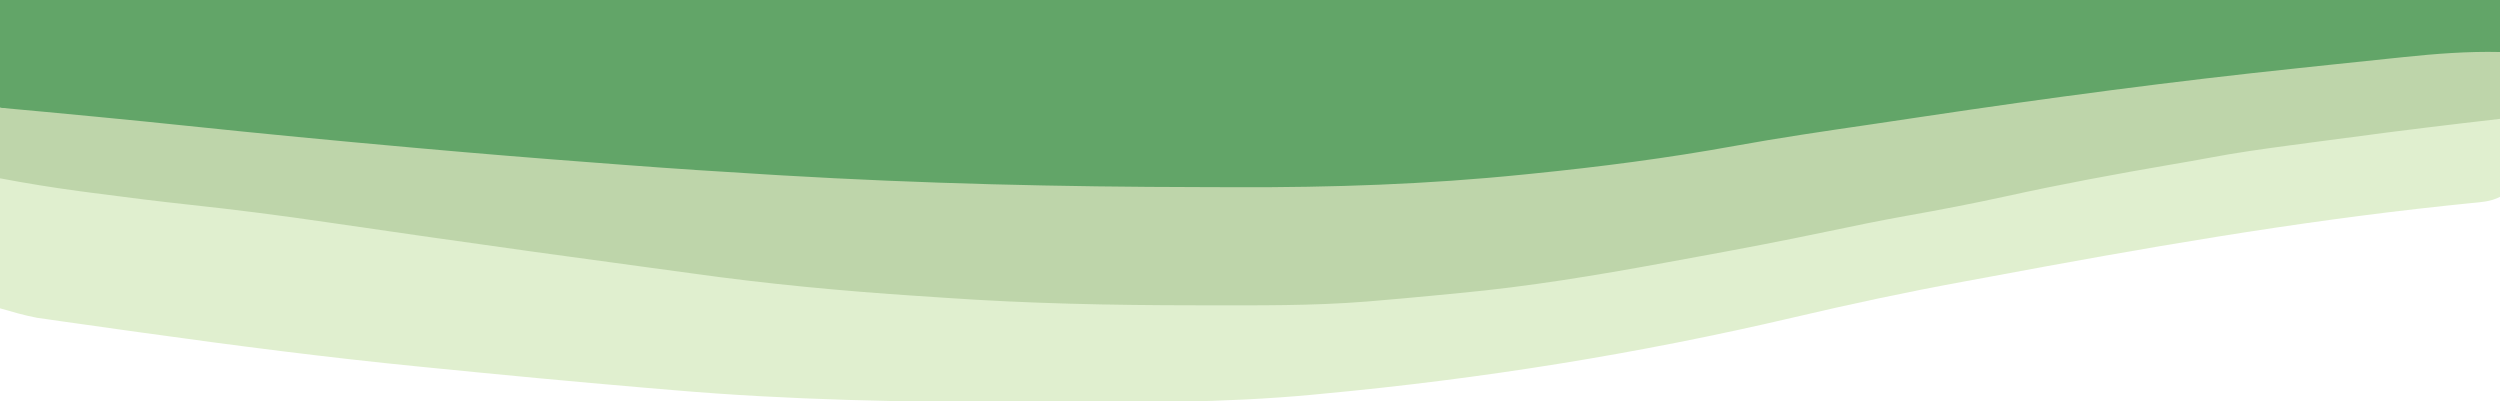 <?xml version="1.0" encoding="UTF-8"?>
<svg version="1.1" xmlns="http://www.w3.org/2000/svg" width="673" height="108">
<path d="M0 0 C222.09 0 444.18 0 673 0 C673 17.49 673 34.98 673 53 C670.334 54.333 667.985 54.395 665.012 54.691 C663.714 54.827 662.415 54.963 661.078 55.102 C660.368 55.176 659.659 55.25 658.927 55.326 C617.539 59.696 576.485 66.868 535.595 74.516 C533.214 74.96 530.833 75.399 528.451 75.835 C513.152 78.636 498.012 81.882 482.875 85.438 C441.08 95.238 398.748 102.017 356 106 C355.03 106.093 354.06 106.186 353.06 106.283 C329.405 108.491 305.736 108.356 282 108.312 C279.861 108.31 277.723 108.308 275.584 108.306 C243.958 108.262 212.525 107.723 181 105 C178.433 104.783 175.867 104.566 173.3 104.35 C154.184 102.724 135.09 100.906 116 99 C114.935 98.895 113.87 98.789 112.773 98.681 C88.041 96.234 63.423 93.055 38.811 89.618 C36.641 89.315 34.471 89.013 32.301 88.711 C28.233 88.145 24.167 87.567 20.102 86.988 C18.881 86.818 17.66 86.647 16.402 86.471 C15.265 86.307 14.127 86.143 12.956 85.974 C11.97 85.834 10.984 85.693 9.969 85.549 C6.596 84.925 3.298 83.942 0 83 C0 55.61 0 28.22 0 0 Z " fill="#E0EFCF" transform="translate(0,0)"/>
<path d="M0 0 C222.09 0 444.18 0 673 0 C673 4.62 673 9.24 673 14 C671.173 14.175 669.346 14.351 667.463 14.531 C612.522 19.826 557.843 26.206 503.234 34.301 C502.271 34.443 501.308 34.586 500.316 34.732 C490.985 36.126 481.683 37.674 472.402 39.367 C451.666 43.1 430.96 45.891 410 48 C409.304 48.071 408.608 48.142 407.892 48.215 C381.783 50.863 355.849 51.49 329.617 51.386 C326.449 51.375 323.281 51.369 320.113 51.364 C282.345 51.296 244.699 50.262 207 48 C205.87 47.933 204.741 47.865 203.577 47.796 C190.914 47.033 178.259 46.176 165.61 45.2 C162.734 44.98 159.857 44.764 156.981 44.549 C141.247 43.365 125.528 42.035 109.812 40.625 C108.604 40.517 107.396 40.409 106.151 40.298 C86.925 38.578 67.722 36.698 48.526 34.674 C43.391 34.136 38.254 33.636 33.113 33.156 C32.4 33.089 31.686 33.022 30.951 32.953 C27.634 32.642 24.317 32.336 21 32.039 C19.84 31.93 18.68 31.822 17.484 31.711 C15.995 31.576 15.995 31.576 14.476 31.439 C9.621 30.826 4.814 29.875 0 29 C0 19.43 0 9.86 0 0 Z " fill="#62A568" transform="translate(0,0)"/>
<path d="M0 0 C0 5.94 0 11.88 0 18 C-7.5 18.875 -7.5 18.875 -9.748 19.136 C-22.986 20.688 -36.202 22.398 -49.411 24.177 C-51.828 24.502 -54.245 24.823 -56.662 25.145 C-63.872 26.11 -71.054 27.11 -78.202 28.473 C-81.637 29.12 -85.082 29.709 -88.527 30.297 C-103.376 32.851 -118.145 35.574 -132.862 38.817 C-141.78 40.772 -150.727 42.495 -159.717 44.088 C-166.934 45.381 -174.103 46.85 -181.277 48.363 C-192.721 50.771 -204.197 52.961 -215.702 55.058 C-218.83 55.628 -221.957 56.204 -225.084 56.781 C-243.352 60.138 -261.517 63.148 -280.017 64.88 C-282.632 65.126 -285.245 65.381 -287.859 65.637 C-292.903 66.125 -297.95 66.577 -303 67 C-303.685 67.058 -304.369 67.115 -305.075 67.175 C-319.708 68.351 -334.393 68.199 -349.062 68.188 C-349.735 68.187 -350.407 68.187 -351.1 68.187 C-373.661 68.182 -396.138 67.719 -418.649 66.161 C-421.084 65.994 -423.519 65.834 -425.955 65.675 C-446.305 64.335 -466.485 62.441 -486.687 59.602 C-491.531 58.922 -496.379 58.272 -501.227 57.621 C-519.829 55.118 -538.419 52.534 -557 49.875 C-557.879 49.749 -558.759 49.623 -559.664 49.494 C-568.079 48.289 -576.492 47.077 -584.902 45.84 C-597.145 44.047 -609.38 42.462 -621.683 41.146 C-630.472 40.196 -639.238 39.102 -648 37.938 C-649.234 37.775 -650.468 37.613 -651.74 37.445 C-658.87 36.486 -665.932 35.343 -673 34 C-673 27.73 -673 21.46 -673 15 C-664.747 15.743 -656.498 16.517 -648.25 17.312 C-647.257 17.408 -647.257 17.408 -646.243 17.506 C-638.249 18.276 -630.257 19.07 -622.27 19.91 C-602.589 21.977 -582.898 23.864 -563.188 25.625 C-562.025 25.729 -560.863 25.833 -559.666 25.941 C-544.092 27.335 -528.512 28.614 -512.92 29.781 C-510.262 29.98 -507.605 30.184 -504.948 30.389 C-491.973 31.384 -478.99 32.224 -466 33 C-464.833 33.07 -463.666 33.14 -462.464 33.212 C-424.875 35.437 -387.33 36.312 -349.676 36.369 C-346.553 36.375 -343.43 36.386 -340.307 36.399 C-314.384 36.488 -288.793 35.627 -263 33 C-261.866 32.886 -261.866 32.886 -260.708 32.769 C-242.357 30.923 -224.187 28.585 -206.037 25.282 C-193.939 23.086 -181.79 21.304 -169.624 19.531 C-164.844 18.831 -160.066 18.113 -155.289 17.395 C-121.597 12.342 -87.901 7.86 -54.012 4.316 C-51.012 4.001 -48.013 3.683 -45.014 3.363 C-39.469 2.773 -33.922 2.196 -28.375 1.625 C-27.554 1.539 -26.732 1.453 -25.886 1.365 C-17.231 0.466 -8.715 -0.201 0 0 Z " fill="#BED5AA" transform="translate(673,14)"/>
</svg>
